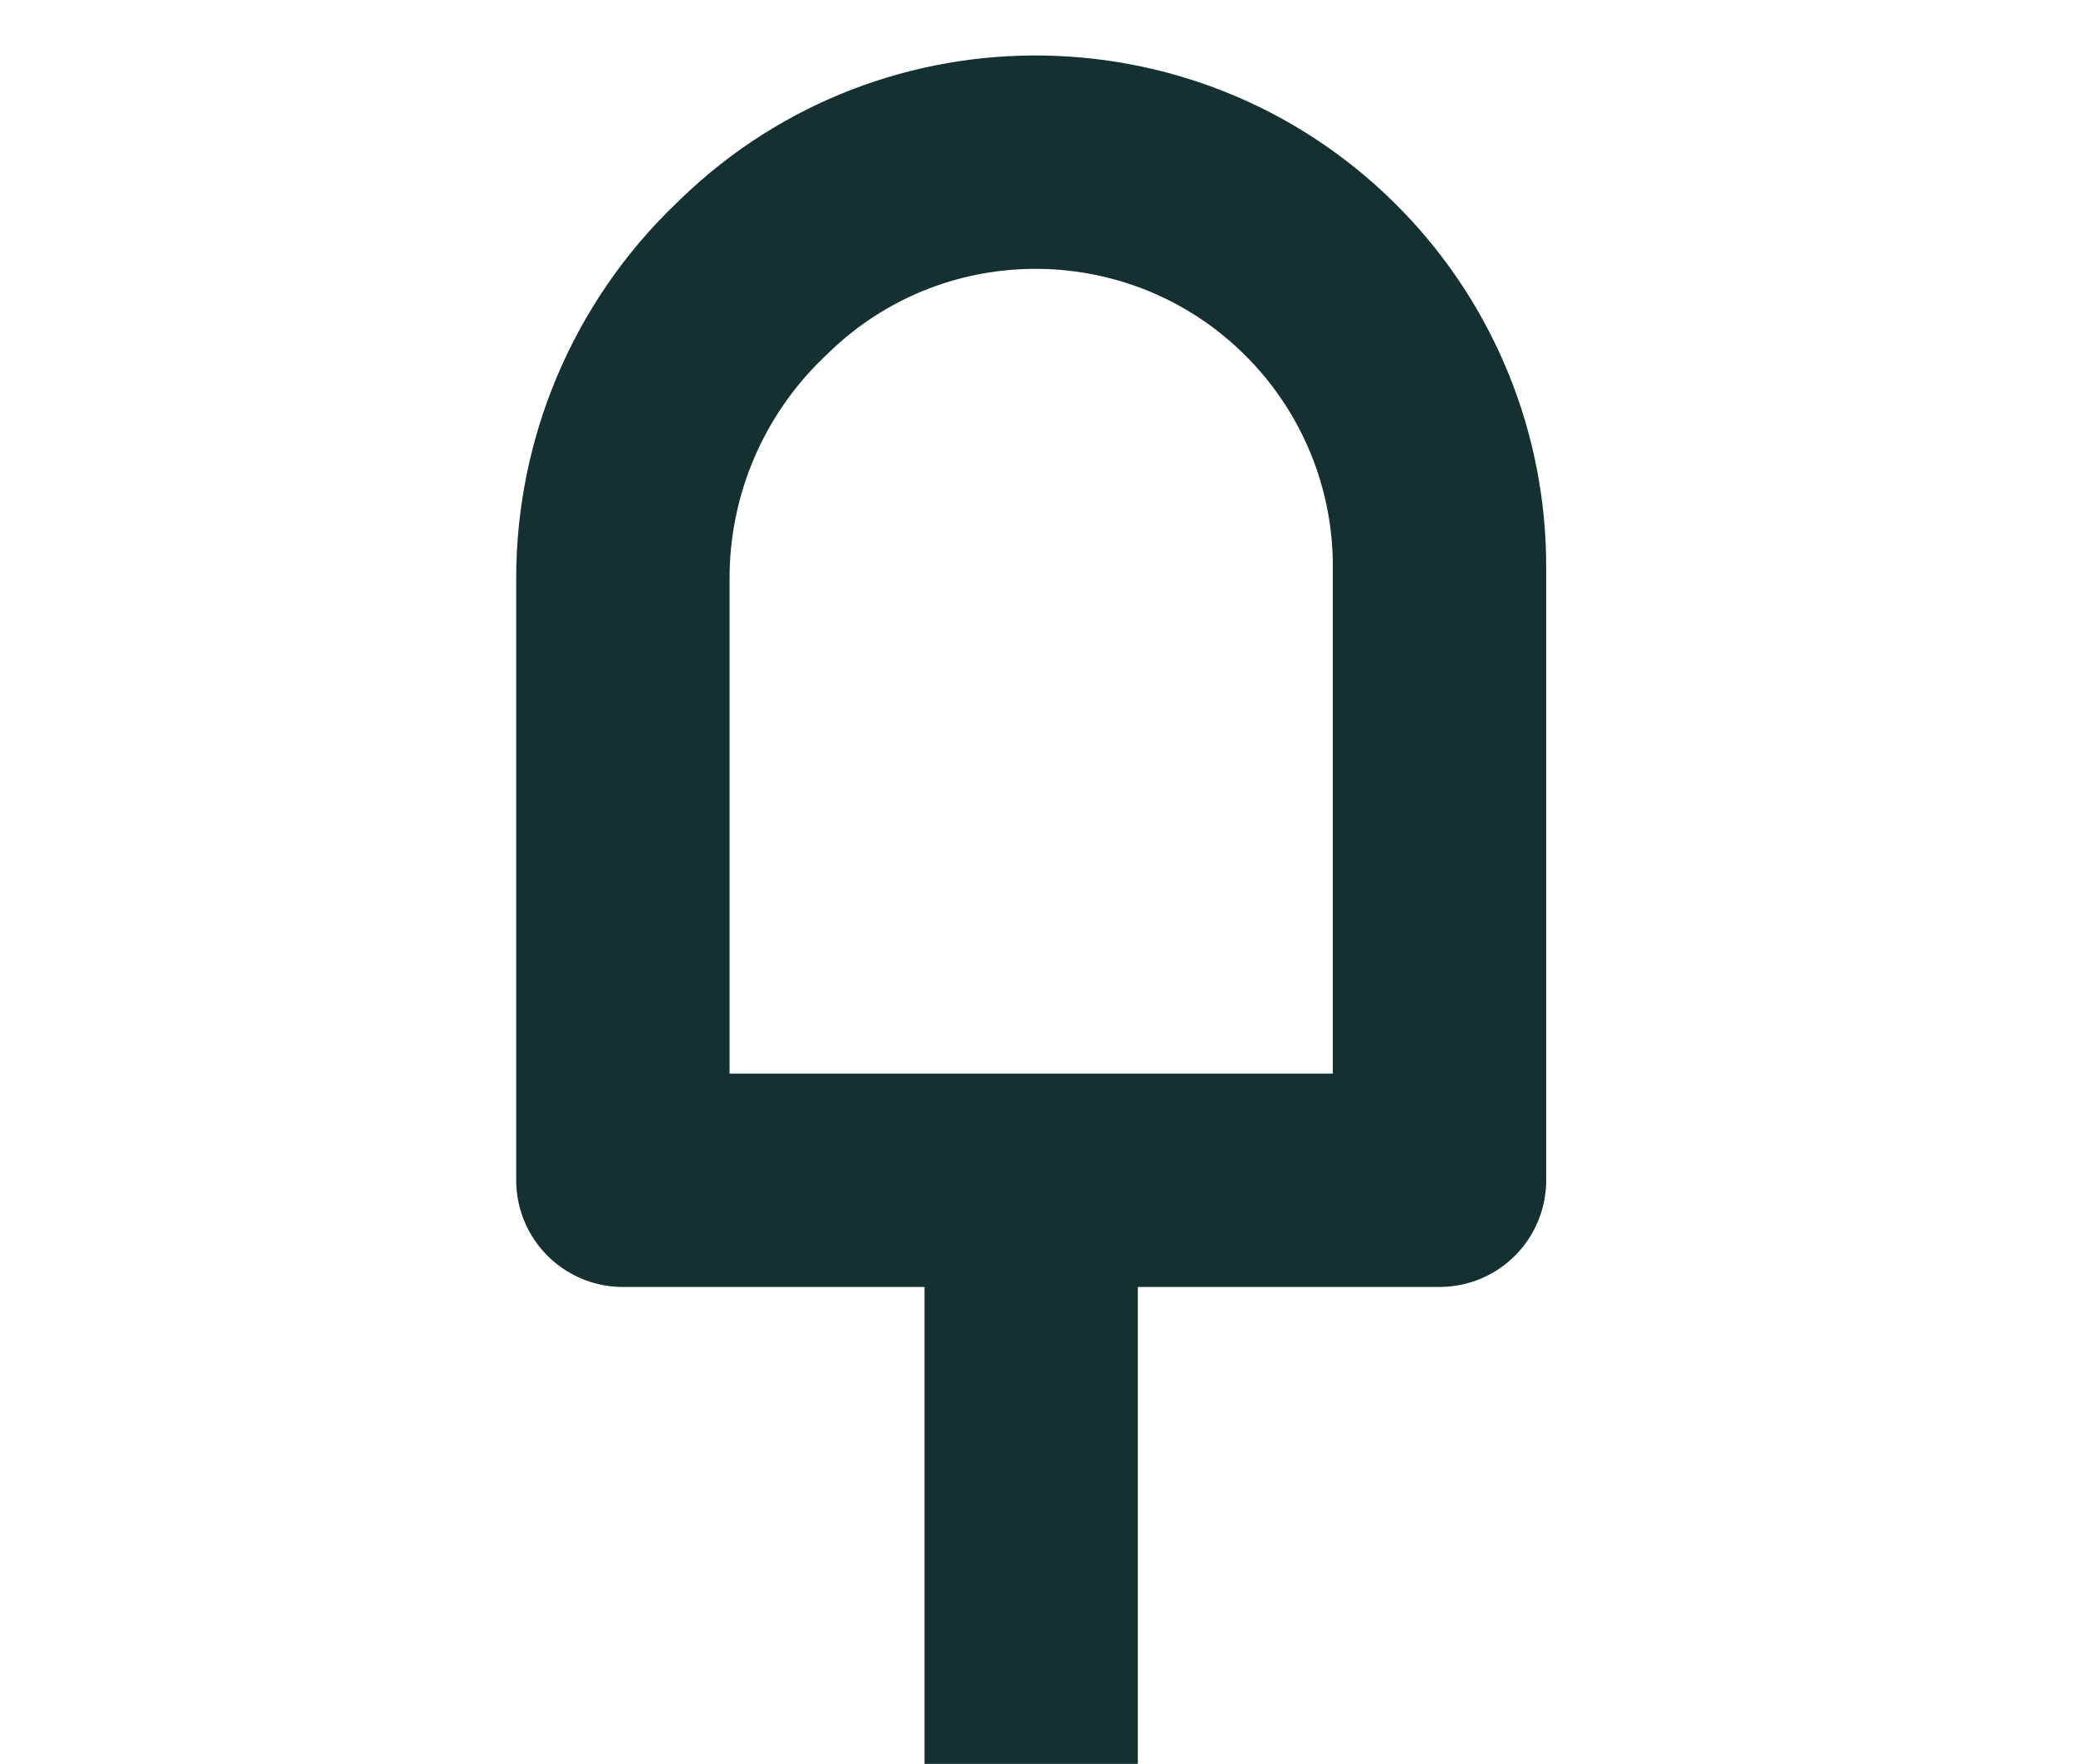 <?xml version="1.0" encoding="UTF-8"?>
<svg xmlns="http://www.w3.org/2000/svg" width="113" height="96" viewBox="0 0 113 96" fill="none">
  <path d="M33.904 31.473V64.235H78.355V30.811C78.355 25.12 76.148 19.65 72.198 15.553C63.767 6.807 49.84 6.556 41.1 14.993L40.763 15.319C36.38 19.55 33.904 25.381 33.904 31.473Z" stroke="#143031" stroke-width="11.613" stroke-linejoin="round"></path>
  <path d="M56.129 64.235V96" stroke="#143031" stroke-width="11.613" stroke-linejoin="round"></path>
</svg>
